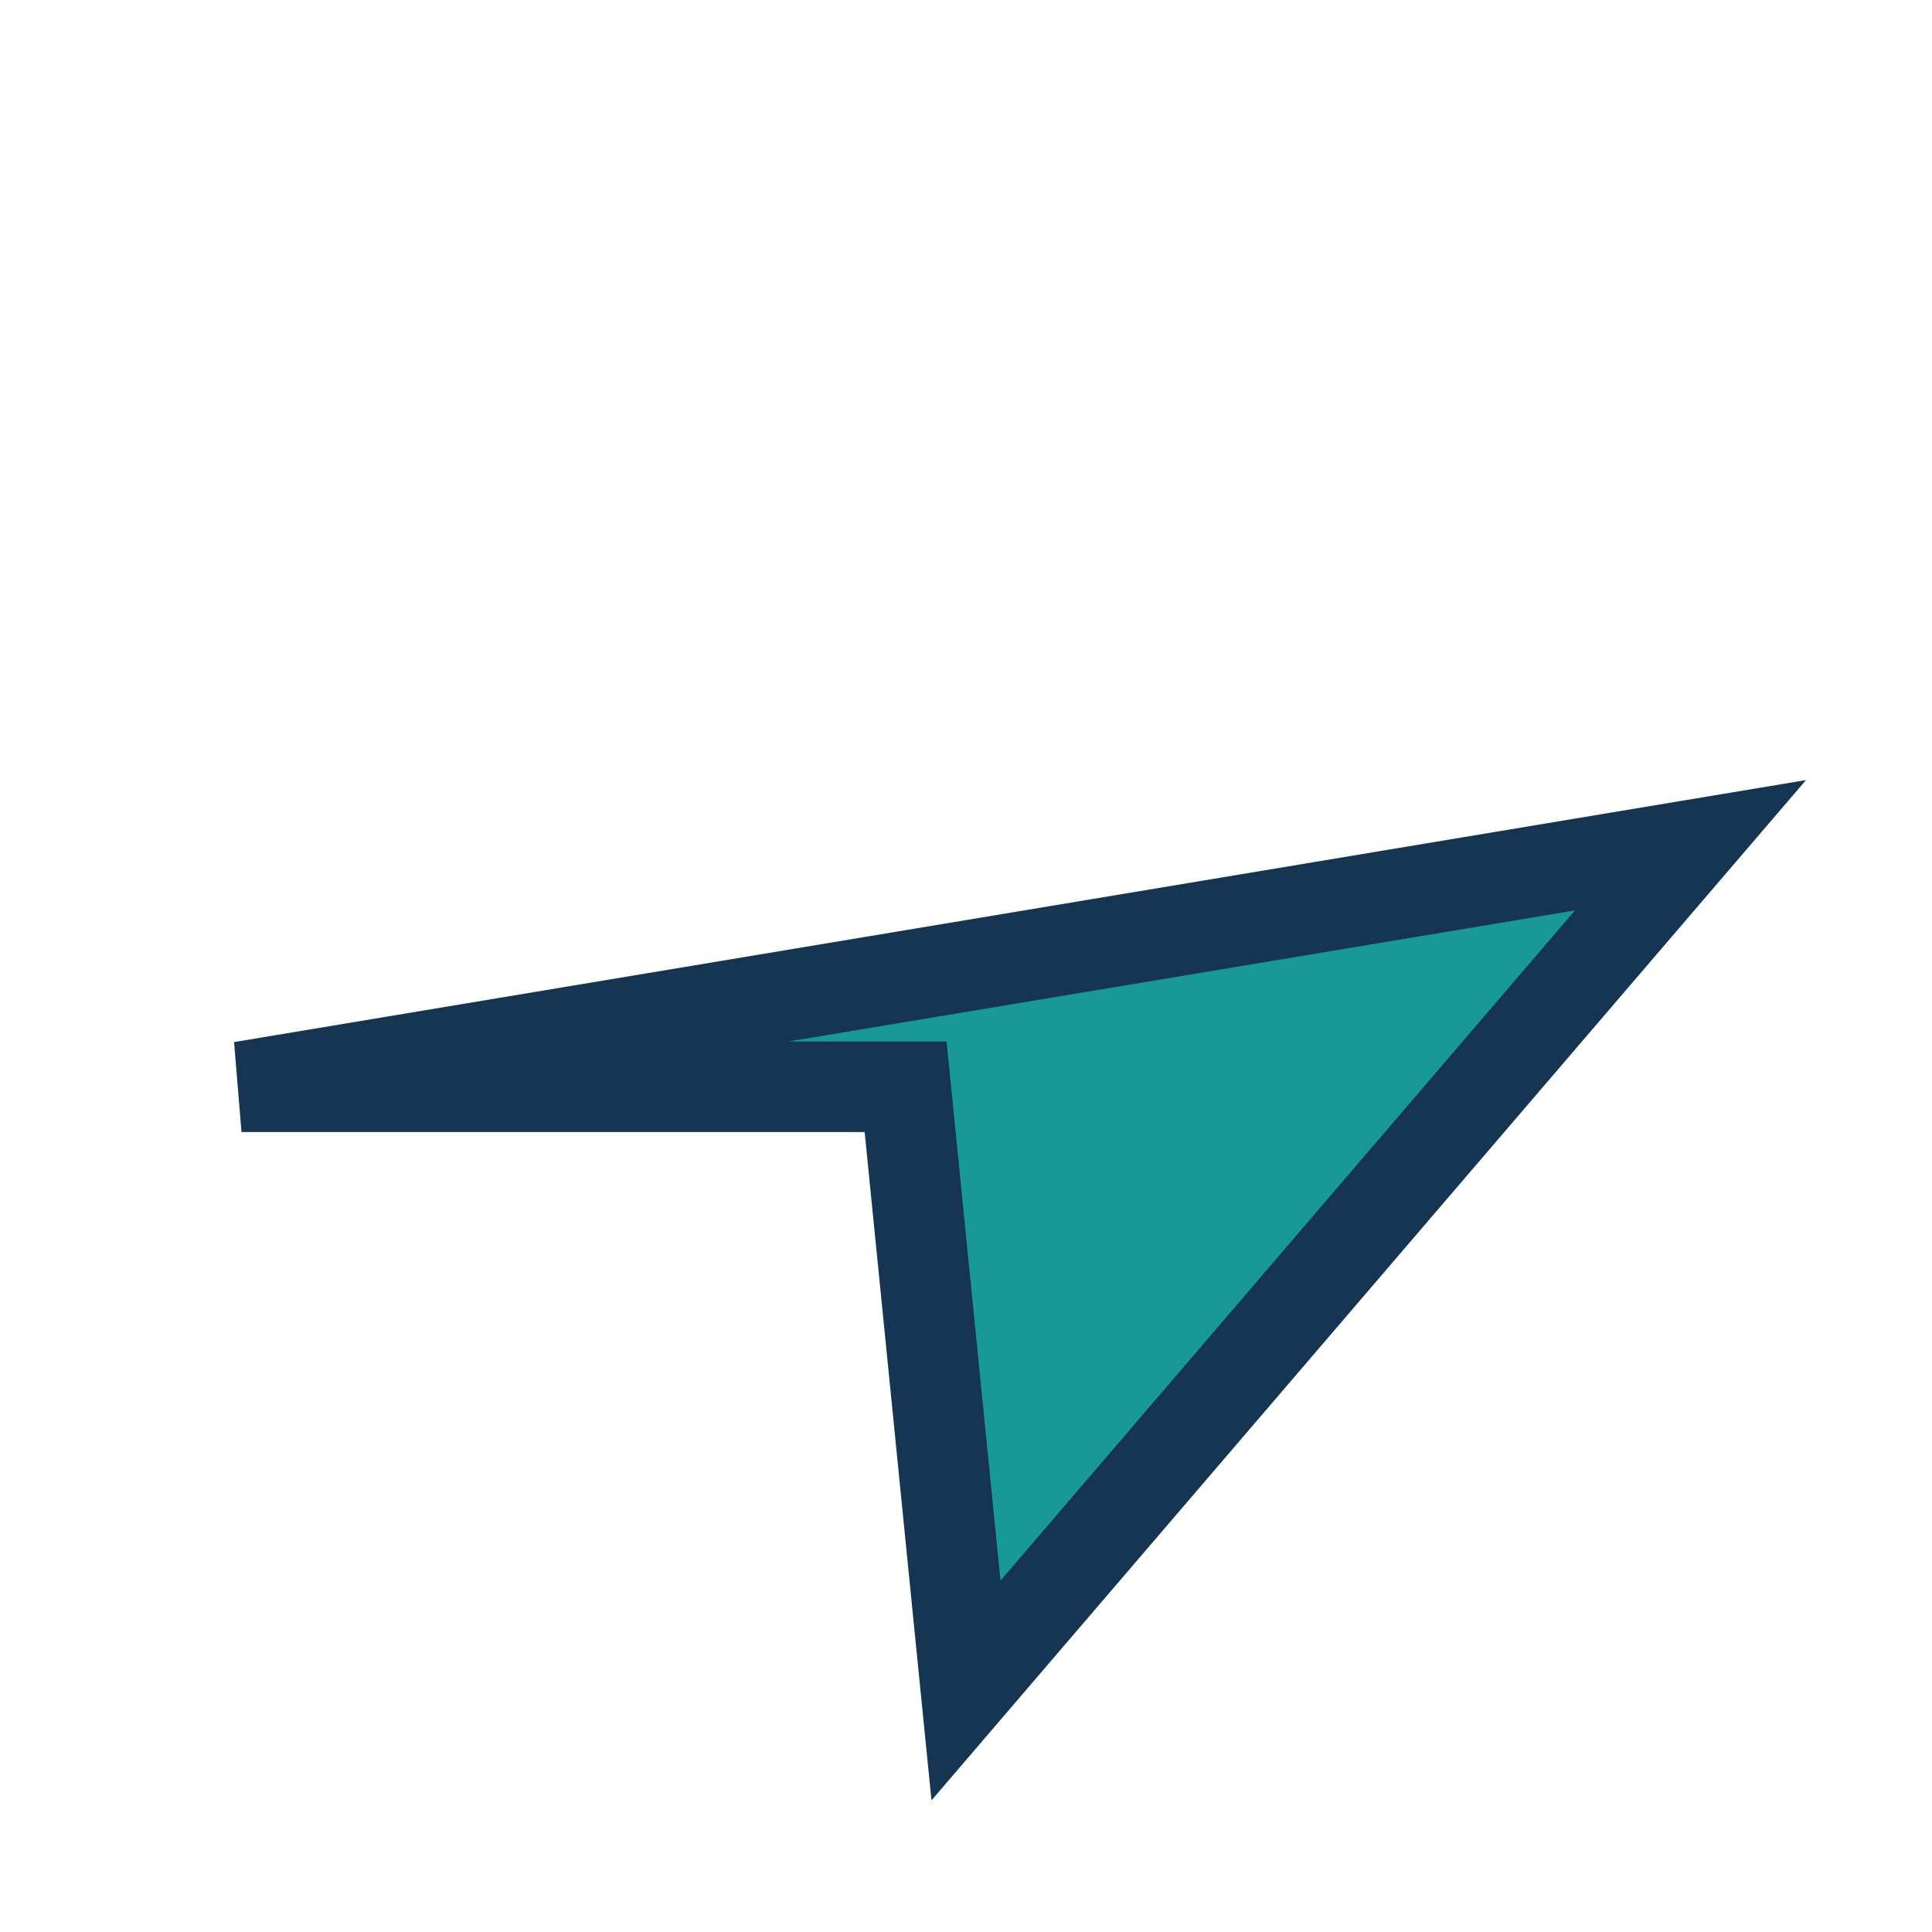 <?xml version="1.0" encoding="UTF-8"?>
<svg xmlns="http://www.w3.org/2000/svg" width="32" height="32" viewBox="0 0 32 32"><polygon points="4,18 28,14 16,28 15,18" fill="#199996" stroke="#163553" stroke-width="1.5"/></svg>